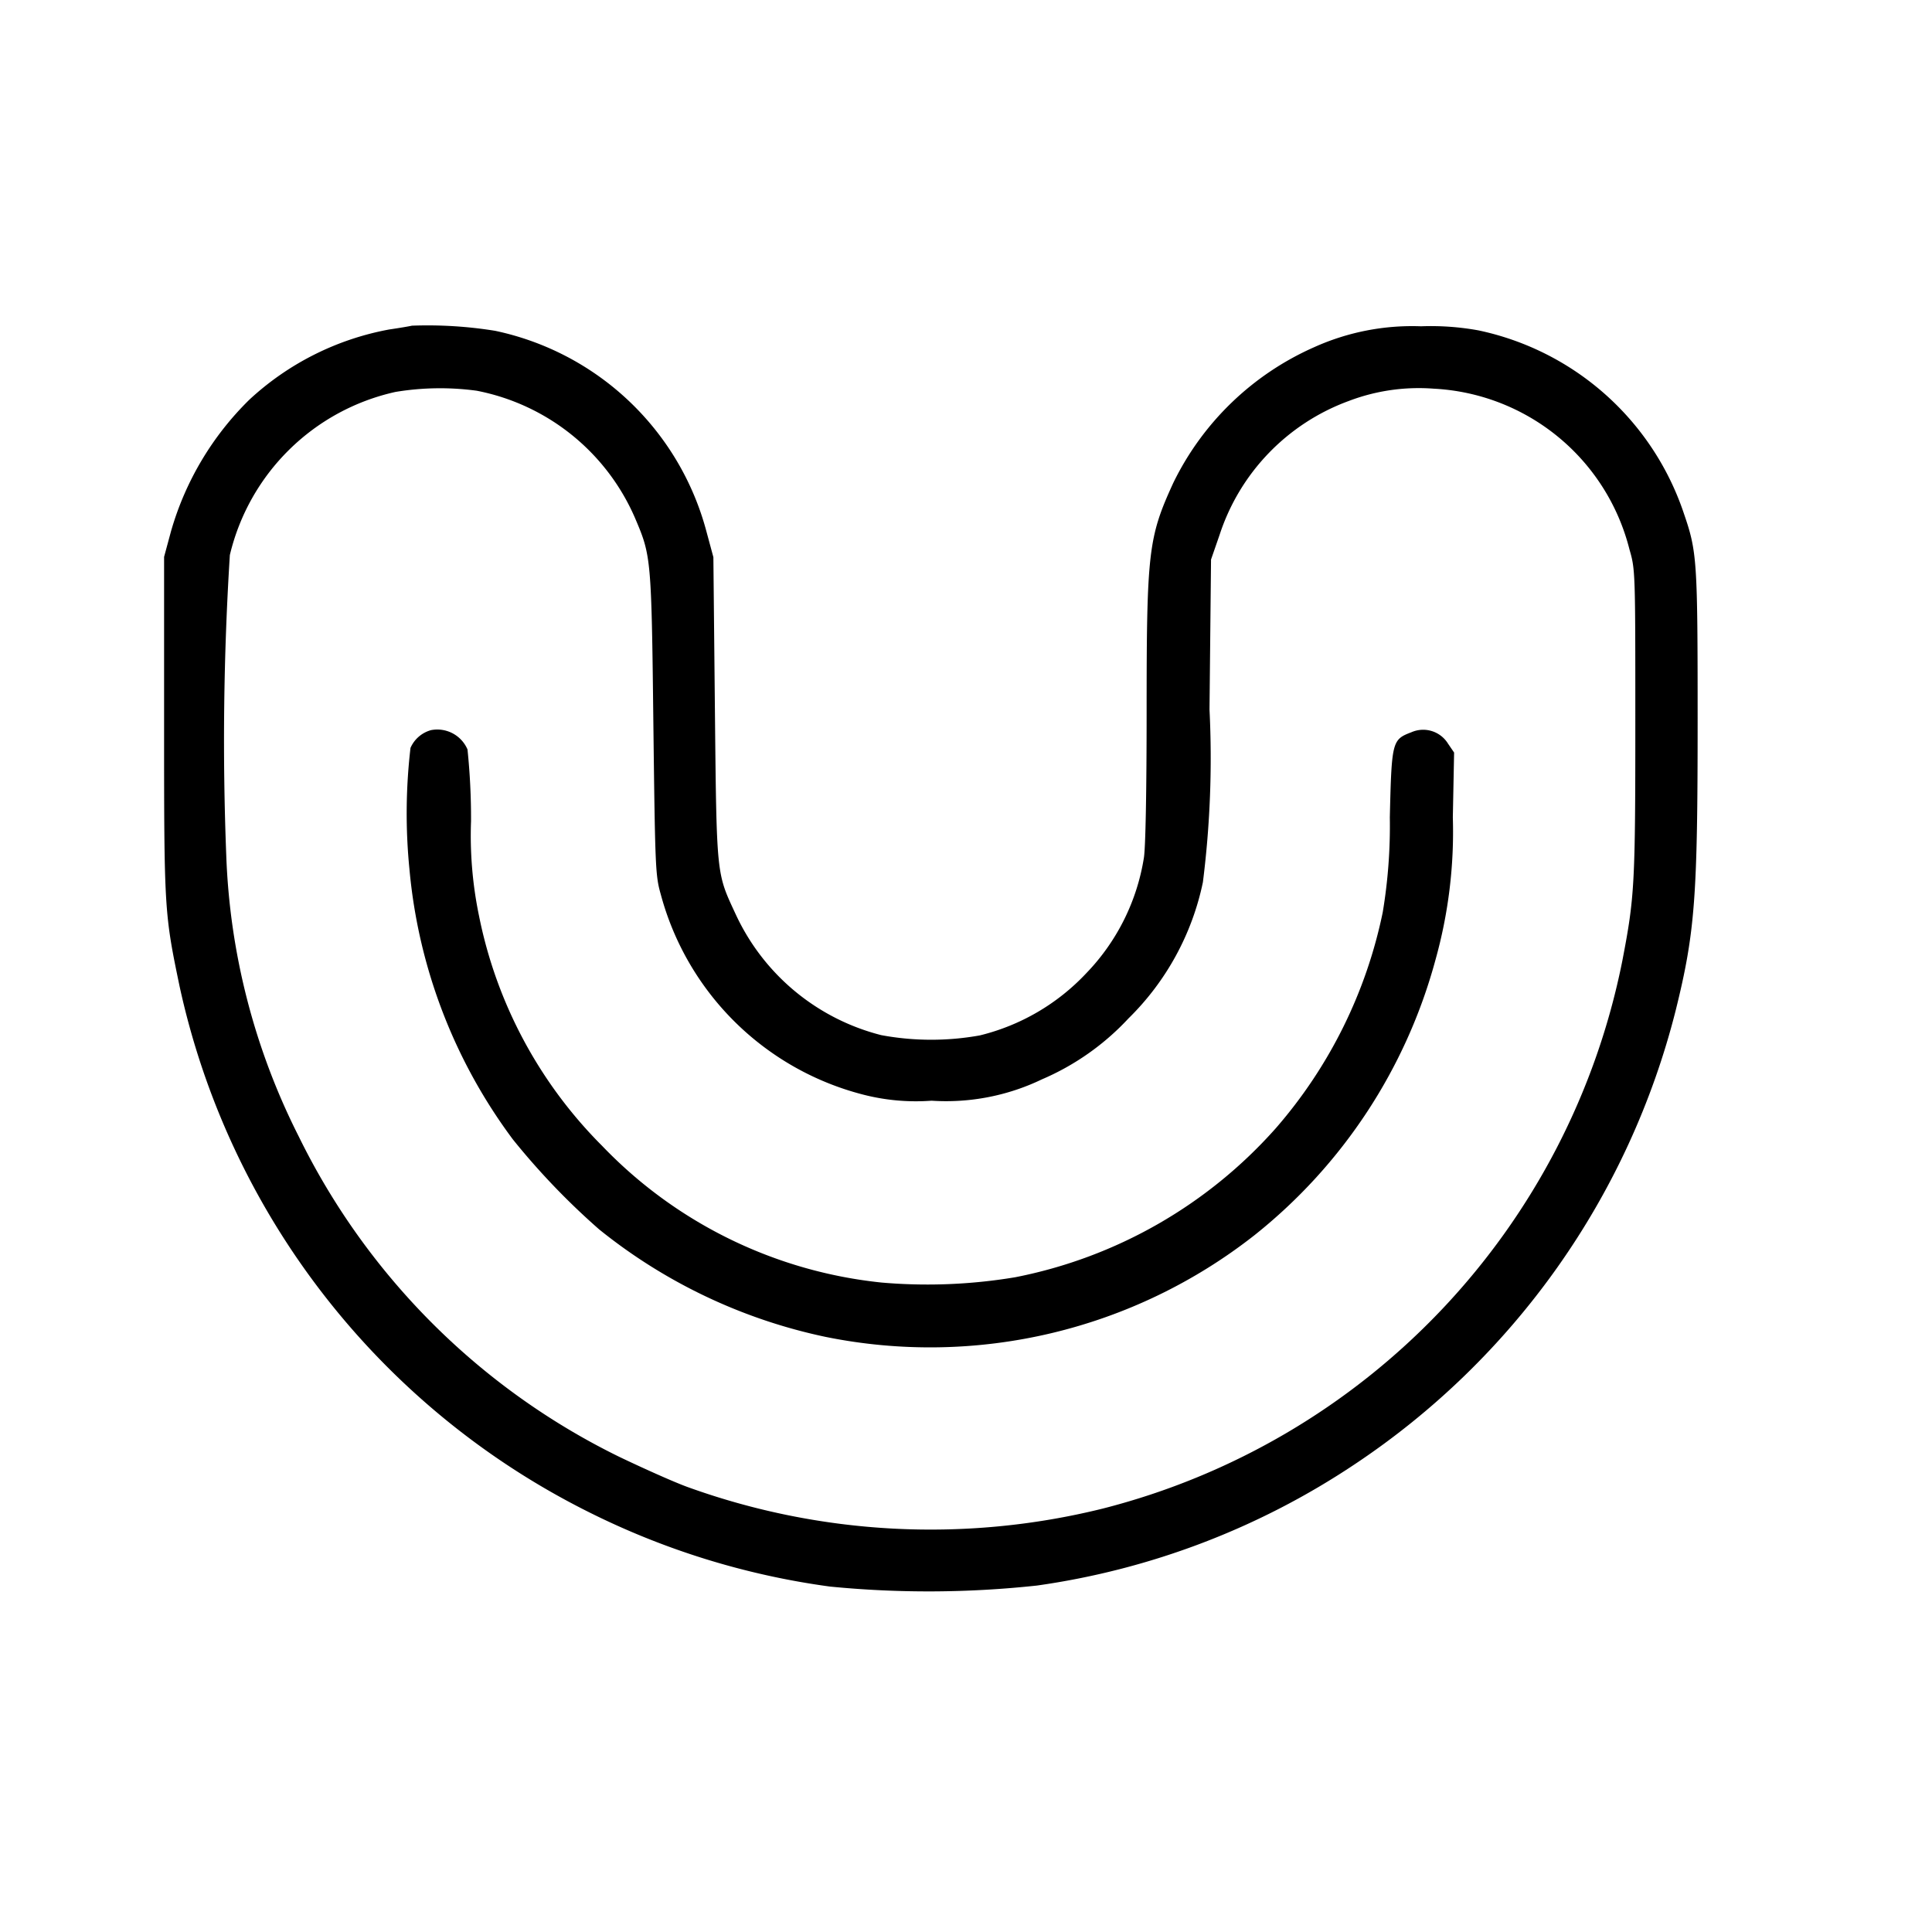 <svg xmlns="http://www.w3.org/2000/svg" width="47.037" height="47.037" viewBox="0 0 47.037 47.037">
  <g id="vuesax_outline_coin" data-name="vuesax/outline/coin" transform="translate(-1)">
    <g id="coin" transform="translate(1)">
      <path id="Vector" d="M0,0H47.037V47.037H0Z" fill="none" opacity="0"/>
      <g id="valu-logoo" transform="translate(3.999 7.834)">
        <path id="Path_92787" data-name="Path 92787" d="M836.531-655.767c-.049.012-.3.056-.557.093a6.826,6.826,0,0,0-3.4,1.707,7.3,7.3,0,0,0-1.911,3.211l-.167.618v4.114c0,4.472.006,4.559.377,6.34A18.765,18.765,0,0,0,840.8-626.9a18.731,18.731,0,0,0,5.908,1.831,24.534,24.534,0,0,0,5.041-.025,18.61,18.61,0,0,0,7.732-2.951,18.8,18.8,0,0,0,7.819-11.06c.47-1.9.532-2.759.532-7.039,0-3.909-.013-4.114-.334-5.048a6.741,6.741,0,0,0-5-4.46,6.448,6.448,0,0,0-1.4-.1,5.8,5.8,0,0,0-2.611.513,6.925,6.925,0,0,0-3.421,3.3c-.606,1.324-.649,1.664-.649,5.548,0,1.911-.025,3.347-.068,3.588a5.224,5.224,0,0,1-1.4,2.8,5.268,5.268,0,0,1-2.592,1.515,6.665,6.665,0,0,1-2.4-.006,5.359,5.359,0,0,1-3.551-2.957c-.464-1-.458-.891-.5-5l-.037-3.68-.167-.618a6.77,6.77,0,0,0-5.146-4.893A10.332,10.332,0,0,0,836.531-655.767Zm1.577,1.584a5.3,5.3,0,0,1,3.854,3.1c.39.916.4.953.446,5,.043,3.507.049,3.7.179,4.157a6.87,6.87,0,0,0,4.93,4.88,5.152,5.152,0,0,0,1.664.148,5.383,5.383,0,0,0,2.685-.519,6.209,6.209,0,0,0,2.109-1.484,6.5,6.5,0,0,0,1.812-3.316,24.07,24.07,0,0,0,.161-4.206l.037-3.65.21-.606a5.181,5.181,0,0,1,3.142-3.254,4.785,4.785,0,0,1,2.073-.3,5.189,5.189,0,0,1,4.763,3.916c.142.489.142.538.142,4.206,0,3.947-.018,4.256-.315,5.8a17.242,17.242,0,0,1-12.65,13.343,17.414,17.414,0,0,1-10.113-.526c-.34-.124-1.083-.458-1.664-.736a17.022,17.022,0,0,1-7.8-7.8,16.439,16.439,0,0,1-1.763-6.829,72,72,0,0,1,.087-7.324,5.329,5.329,0,0,1,4.033-3.971A6.623,6.623,0,0,1,838.108-654.183Z" transform="translate(-830.5 655.862)"/>
        <path id="Path_92788" data-name="Path 92788" d="M926.578-496.575a.767.767,0,0,0-.5.433,13.745,13.745,0,0,0-.025,2.957,12.952,12.952,0,0,0,2.518,6.575,17.518,17.518,0,0,0,2.1,2.19,13.071,13.071,0,0,0,5.512,2.617,12.789,12.789,0,0,0,10.441-2.474,12.854,12.854,0,0,0,4.41-6.711,11.568,11.568,0,0,0,.421-3.464l.031-1.577-.148-.217a.711.711,0,0,0-.891-.278c-.47.179-.482.217-.526,2.072a12.8,12.8,0,0,1-.173,2.314,11.556,11.556,0,0,1-2.6,5.252,11.412,11.412,0,0,1-6.347,3.631,12.958,12.958,0,0,1-3.247.13,10.989,10.989,0,0,1-6.81-3.328,10.963,10.963,0,0,1-3-5.611,9.612,9.612,0,0,1-.192-2.295,16.331,16.331,0,0,0-.086-1.745A.8.8,0,0,0,926.578-496.575Z" transform="translate(-920.083 506.517)"/>
      </g>
    </g>
  </g>
</svg>

